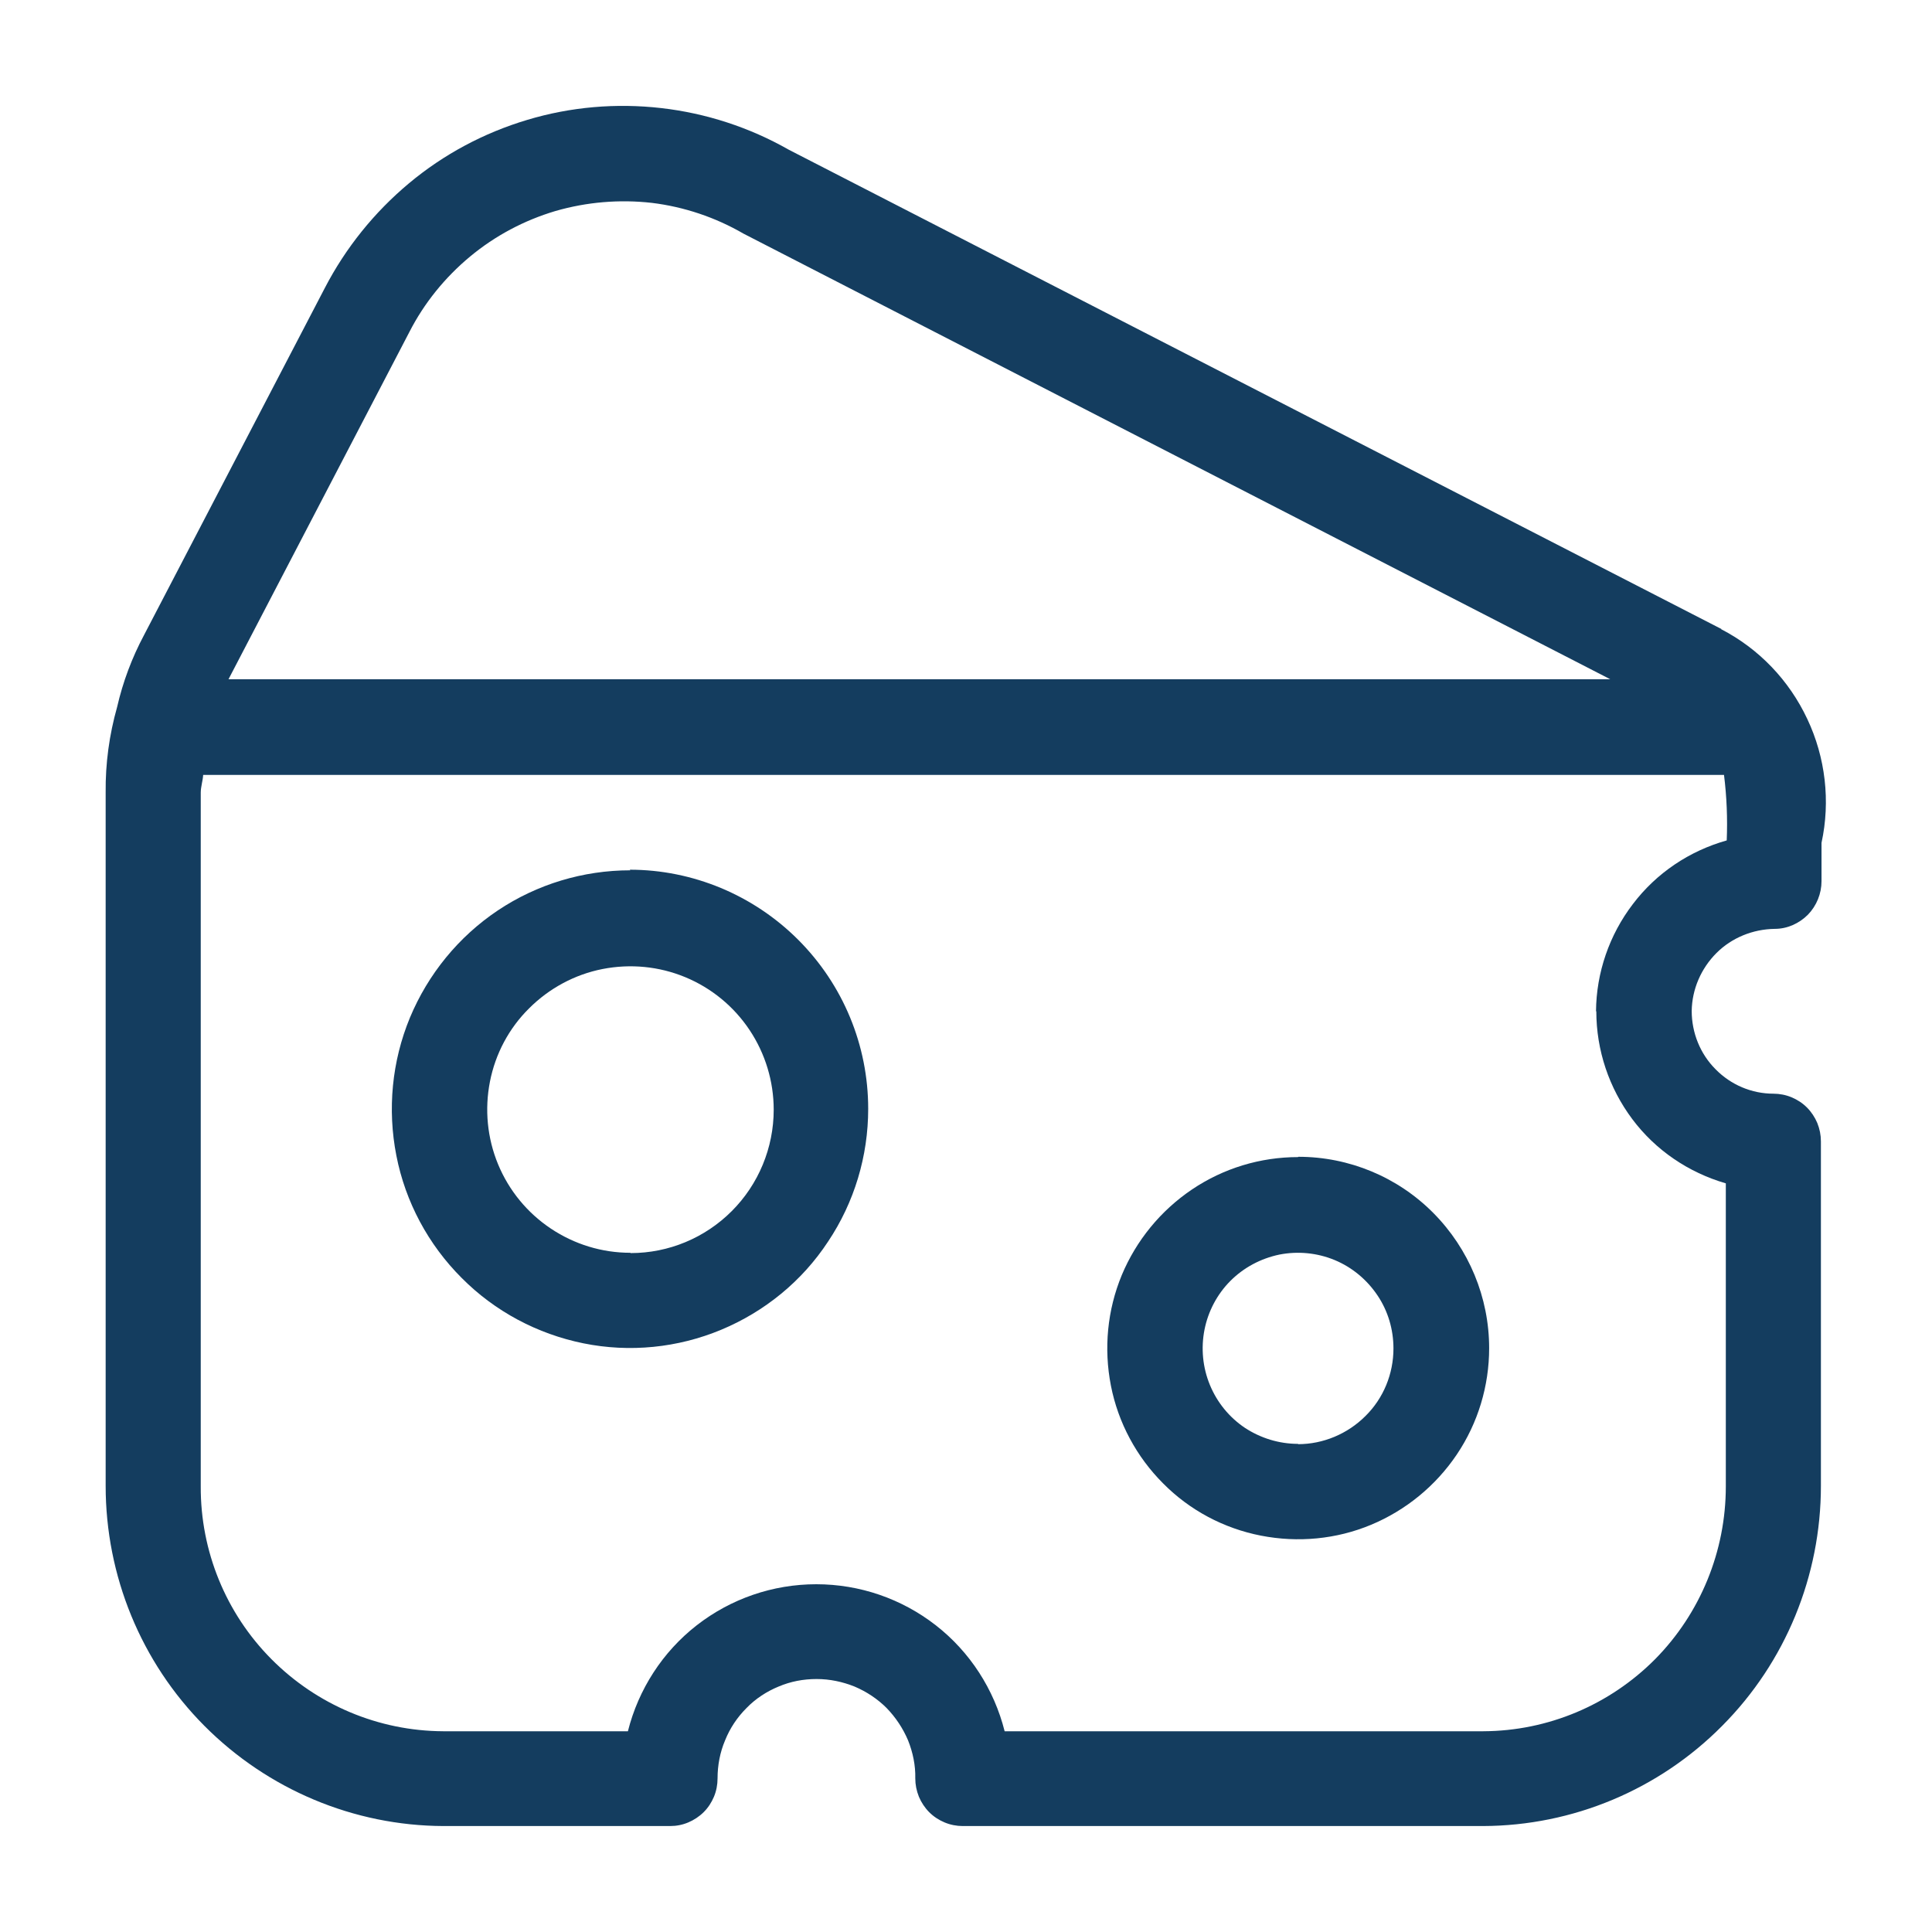 <?xml version="1.0" encoding="UTF-8"?><svg id="Layer_1" xmlns="http://www.w3.org/2000/svg" width="64" height="64" viewBox="0 0 64 64"><defs><style>.cls-1{fill:#143d5f;}</style></defs><path class="cls-1" d="M20.88,28.83c-1.56,0-3.09,.46-4.39,1.33-1.3,.87-2.31,2.11-2.91,3.55-.6,1.45-.75,3.04-.45,4.57,.3,1.54,1.06,2.95,2.16,4.05,1.1,1.11,2.51,1.86,4.04,2.17,1.53,.31,3.12,.15,4.56-.45,1.44-.6,2.68-1.61,3.54-2.92,.87-1.3,1.33-2.83,1.33-4.4,0-2.1-.83-4.11-2.32-5.6-1.48-1.48-3.49-2.32-5.58-2.32Zm0,12.67c-.94,0-1.85-.28-2.63-.8-.78-.52-1.39-1.26-1.75-2.13-.36-.87-.45-1.82-.27-2.74,.18-.92,.63-1.77,1.3-2.43,.66-.66,1.51-1.12,2.43-1.3,.92-.18,1.87-.09,2.74,.27,.87,.36,1.61,.97,2.13,1.75,.52,.78,.8,1.7,.8,2.64,0,1.26-.5,2.47-1.39,3.36-.89,.89-2.09,1.39-3.35,1.39Z"/><path class="cls-1" d="M57.03,20.84L26.13,4.96c-1.3-.74-2.74-1.21-4.23-1.38-1.49-.17-3-.04-4.43,.39-1.44,.43-2.77,1.14-3.92,2.1-1.15,.96-2.1,2.14-2.79,3.47l-5.99,11.5c-.4,.75-.7,1.55-.89,2.38-.26,.92-.39,1.87-.38,2.83v22.97c0,2.98,1.17,5.84,3.27,7.95,2.1,2.11,4.95,3.31,7.92,3.32h7.51c.21,0,.41-.04,.6-.12,.19-.08,.37-.2,.51-.34,.15-.15,.26-.32,.34-.51,.08-.19,.12-.4,.12-.61,0-.43,.08-.86,.25-1.26,.16-.4,.4-.76,.71-1.07,.3-.31,.67-.55,1.06-.71,.4-.17,.82-.25,1.26-.25s.86,.09,1.26,.25c.4,.17,.76,.41,1.06,.71,.3,.31,.54,.67,.71,1.07,.16,.4,.25,.83,.24,1.26,0,.21,.04,.41,.12,.61,.08,.19,.2,.37,.34,.51,.15,.15,.32,.26,.51,.34,.19,.08,.4,.12,.6,.12h17.24c2.97-.01,5.82-1.2,7.92-3.32,2.1-2.11,3.27-4.97,3.27-7.95v-11.41c0-.21-.04-.41-.12-.61-.08-.19-.2-.37-.34-.51-.15-.15-.32-.26-.51-.34-.19-.08-.4-.12-.6-.12-.72,0-1.41-.29-1.92-.81-.51-.51-.79-1.21-.79-1.93,.01-.72,.31-1.41,.82-1.92,.51-.51,1.21-.79,1.93-.8,.42,0,.81-.18,1.1-.47,.29-.3,.45-.7,.45-1.11v-1.27c.3-1.38,.13-2.83-.47-4.1-.6-1.28-1.6-2.33-2.86-2.98ZM13.56,11c.49-.96,1.18-1.81,2.01-2.5,.83-.69,1.79-1.2,2.83-1.51,1.04-.3,2.12-.39,3.19-.27,1.07,.13,2.11,.48,3.04,1.02l28.71,14.76H7.57l5.99-11.5Zm39.32,22.5c0,1.29,.42,2.54,1.19,3.57,.77,1.03,1.86,1.77,3.1,2.13v10.04c0,2.14-.84,4.2-2.34,5.72-1.51,1.52-3.55,2.38-5.69,2.39h-15.86c-.35-1.39-1.15-2.63-2.28-3.51-1.13-.88-2.52-1.36-3.96-1.36s-2.83,.48-3.96,1.36c-1.13,.88-1.93,2.12-2.28,3.51h-6.12c-2.14-.01-4.18-.87-5.69-2.39-1.51-1.52-2.35-3.58-2.34-5.72V26.26c0-.2,.07-.4,.08-.59H57.11c.09,.72,.12,1.45,.09,2.17-1.24,.35-2.33,1.08-3.11,2.11-.78,1.02-1.21,2.27-1.22,3.55Z"/><path class="cls-1" d="M43,38.33c-1.25,0-2.47,.37-3.51,1.07s-1.85,1.69-2.33,2.84c-.48,1.16-.6,2.43-.36,3.66,.24,1.23,.85,2.36,1.73,3.24,.88,.89,2.01,1.49,3.24,1.73,1.23,.24,2.5,.12,3.65-.36,1.15-.48,2.14-1.29,2.84-2.33s1.07-2.27,1.07-3.52c0-1.68-.67-3.29-1.85-4.48-1.18-1.19-2.79-1.86-4.47-1.86Zm0,9.5c-.63,0-1.24-.19-1.76-.53-.52-.35-.92-.84-1.16-1.42-.24-.58-.3-1.22-.18-1.83,.12-.61,.42-1.18,.86-1.62,.44-.44,1-.74,1.62-.87,.61-.12,1.25-.06,1.83,.18,.58,.24,1.07,.65,1.42,1.17,.35,.52,.53,1.13,.53,1.76,0,.84-.33,1.65-.93,2.24-.59,.59-1.4,.93-2.23,.93Z"/></svg>